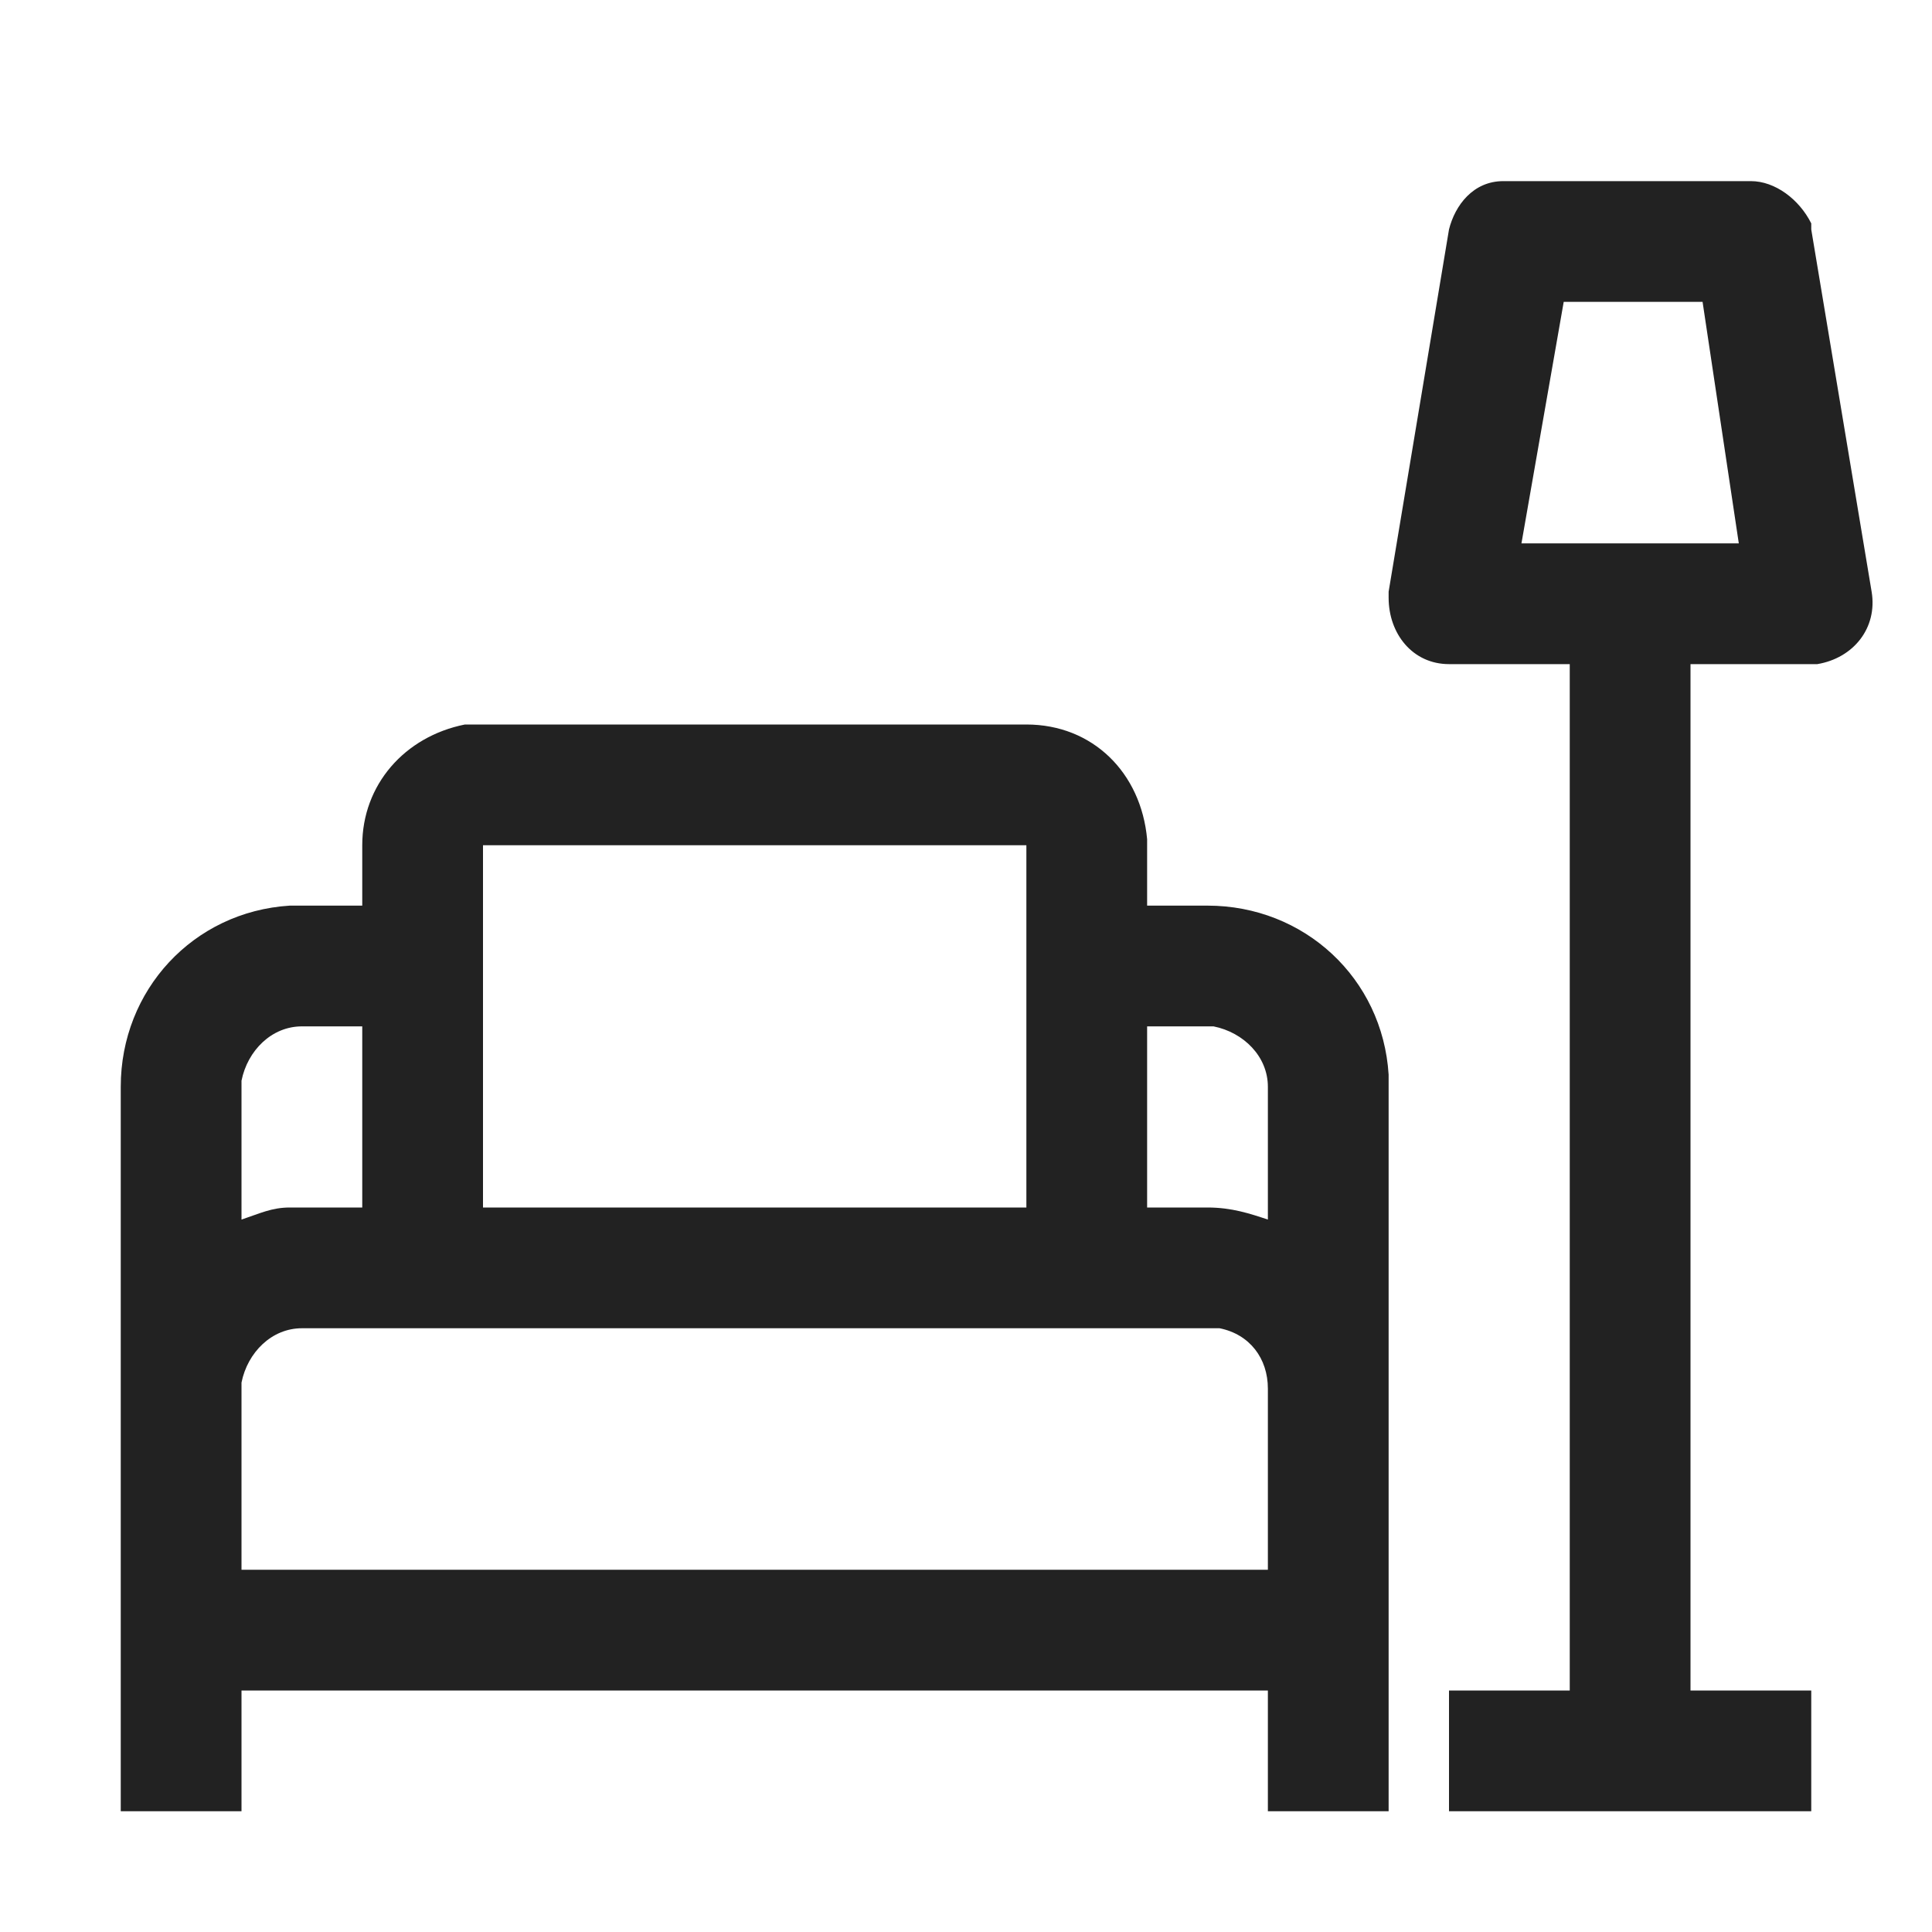 <?xml version="1.0" encoding="utf-8"?>
<!-- Generator: Adobe Illustrator 25.2.1, SVG Export Plug-In . SVG Version: 6.00 Build 0)  -->
<svg version="1.1" id="Layer_1" xmlns="http://www.w3.org/2000/svg" xmlns:xlink="http://www.w3.org/1999/xlink" x="0px" y="0px"
	 viewBox="0 0 32 32" style="enable-background:new 0 0 32 32;" xml:space="preserve">
<style type="text/css">
	.st0{fill:#222222;}
</style>
<path class="st0" d="M29,3c0.4,0,0.8,0.3,1,0.7l0,0.1l1,6c0.1,0.6-0.3,1.1-0.9,1.2L30,11h-2v17h2v2h-6v-2h2V11h-2
	c-0.6,0-1-0.5-1-1.1l0-0.1l1-6c0.1-0.4,0.4-0.8,0.9-0.8L25,3H29z M17,12c1.1,0,1.9,0.8,2,1.9l0,0.1v1h1c1.6,0,2.9,1.2,3,2.8l0,0.2
	v12h-2v-2H4v2H2V18c0-1.6,1.2-2.9,2.8-3L5,15h1v-1c0-1,0.7-1.8,1.7-2l0.2,0L8,12H17z M20,22H5c-0.5,0-0.9,0.4-1,0.9L4,23v3h17v-3
	c0-0.5-0.3-0.9-0.8-1l-0.1,0L20,22z M20,17h-1v3h1c0.4,0,0.7,0.1,1,0.2l0-2.2c0-0.5-0.4-0.9-0.9-1L20,17z M6,17H5
	c-0.5,0-0.9,0.4-1,0.9L4,18l0,2.2C4.3,20.1,4.5,20,4.8,20L5,20h1V17z M17,14H8l0,6h9L17,14z M28.2,5h-2.3l-0.7,4h3.6L28.2,5z"/>
</svg>
